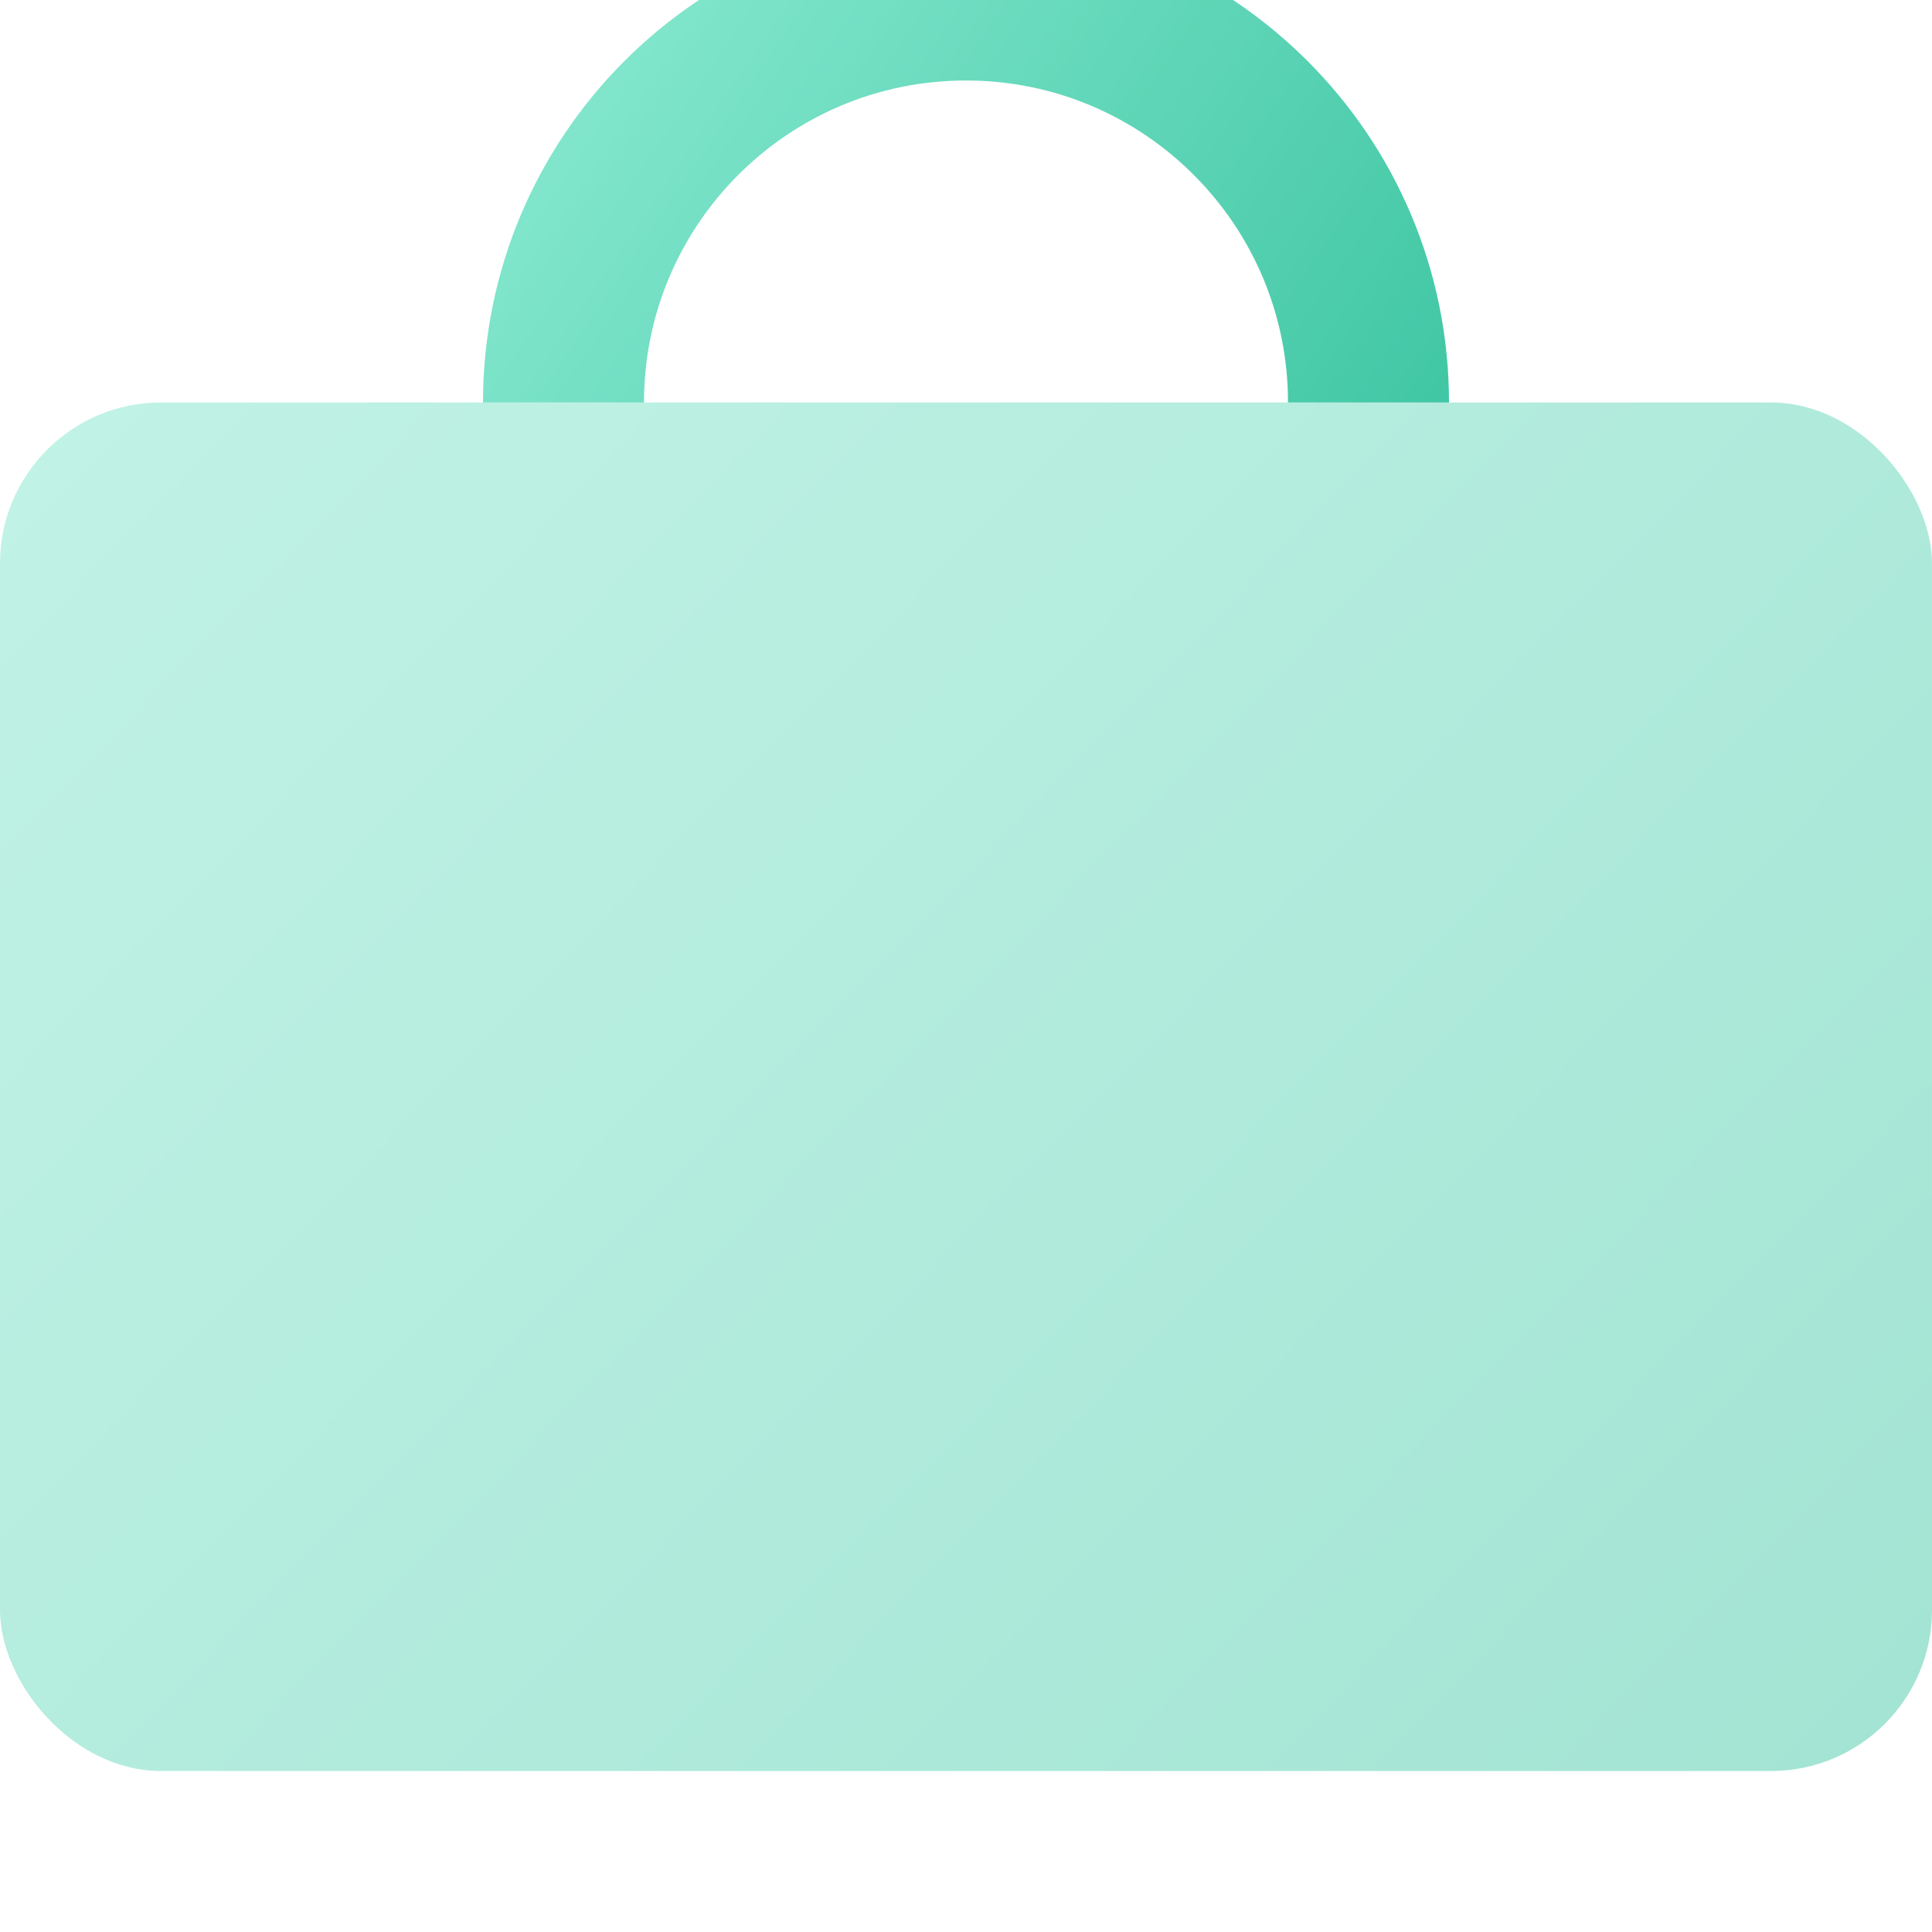 <svg width="24" height="24" viewBox="0 0 24 24" xmlns="http://www.w3.org/2000/svg"><defs><linearGradient x1="-9.385%" y1="5.821%" x2="130.144%" y2="100.943%" id="a"><stop stop-color="#86E8CF" offset="0%"/><stop stop-color="#3BC4A1" offset="100%"/></linearGradient><linearGradient x1="-9.385%" y1="27.987%" x2="130.144%" y2="75.383%" id="b"><stop stop-color="#86E8CF" offset="0%"/><stop stop-color="#3BC4A1" offset="100%"/></linearGradient></defs><g fill="none" fill-rule="evenodd"><rect width="24" height="17" rx="2" transform="translate(0 5)" fill="url(#a)" opacity=".5"/><path d="M17,5 C17,2.239 14.761,0 12,0 C9.239,0 7,2.239 7,5" stroke="url(#b)" stroke-width="2"/></g></svg>